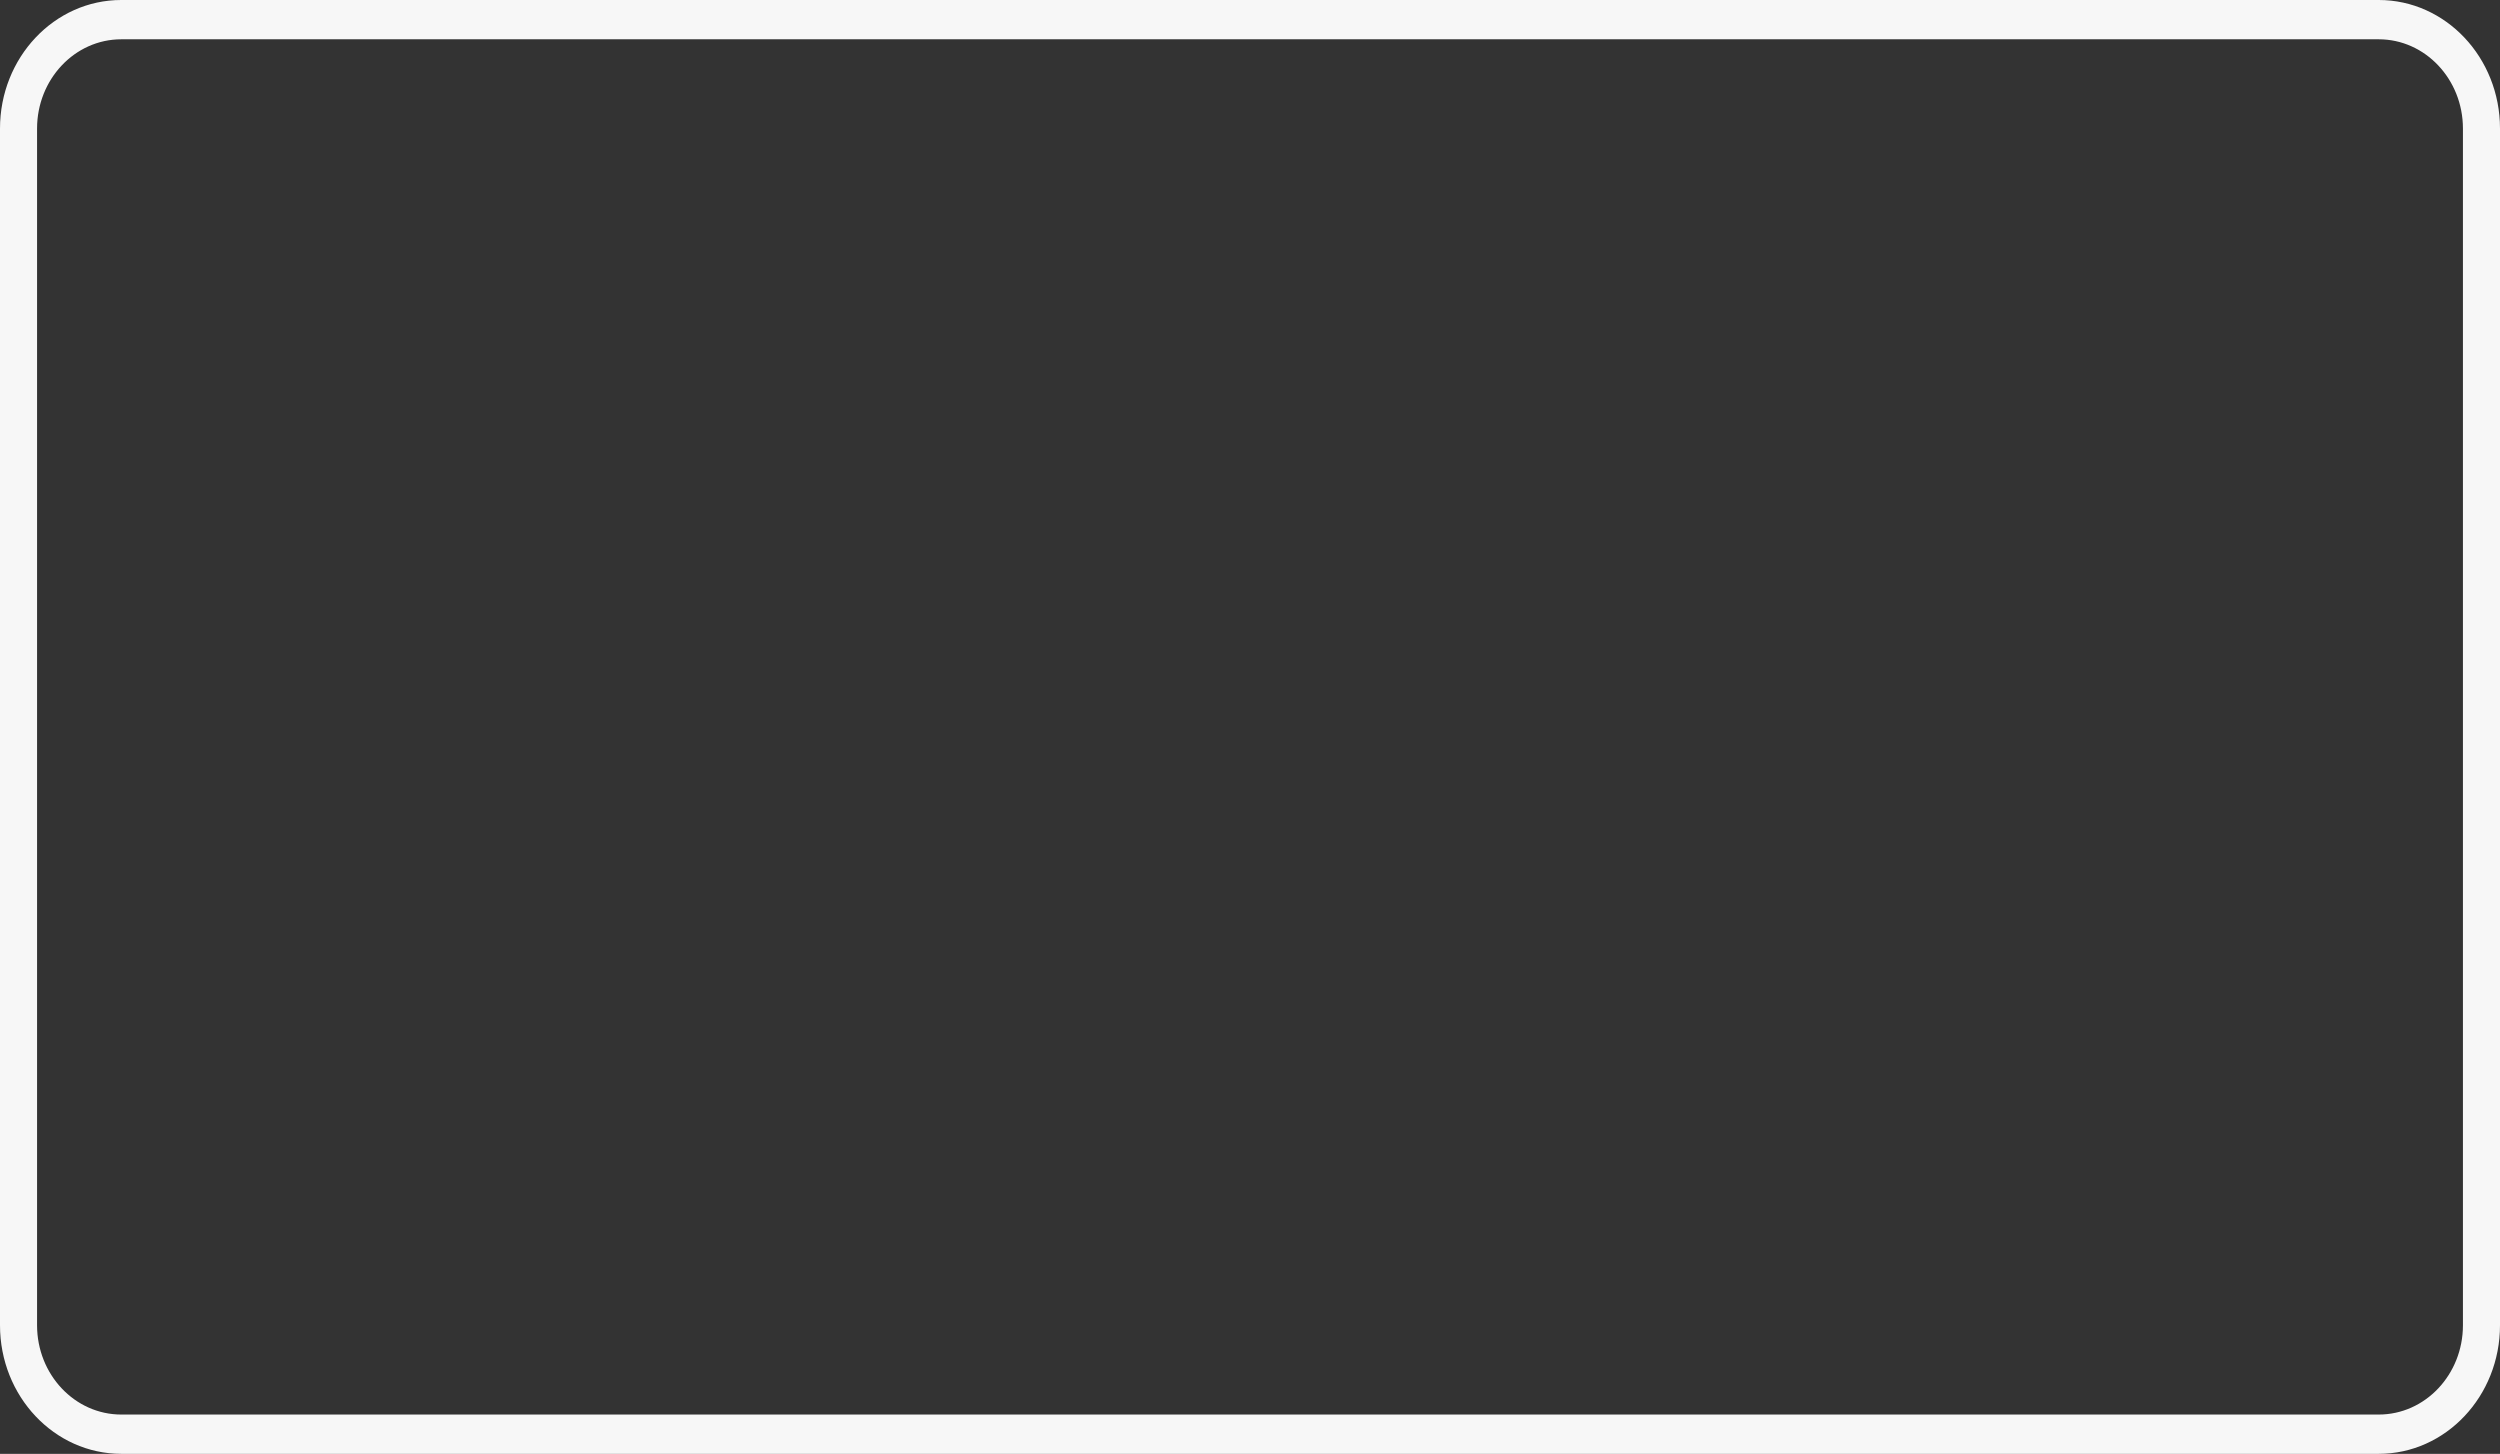 <?xml version="1.0" encoding="UTF-8"?> <svg xmlns="http://www.w3.org/2000/svg" width="1484" height="863" viewBox="0 0 1484 863" fill="none"><rect x="0" y="0" width="1484" height="863" fill="#333333" stroke="none"/><path fill-rule="evenodd" clip-rule="evenodd" d="M72 0H1412C1451.76 0 1484 34.176 1484 76.334V786.666C1484 828.824 1451.76 863 1412 863H72C32.236 863 0 828.824 0 786.666V76.334C0 34.176 32.236 0 72 0ZM72 23.324C44.386 23.324 22 47.058 22 76.334V786.666C22 815.942 44.386 839.676 72 839.676H1412C1439.61 839.676 1462 815.942 1462 786.666V76.334C1462 47.058 1439.61 23.324 1412 23.324H72Z" fill="#F7F7F7"></path></svg> 